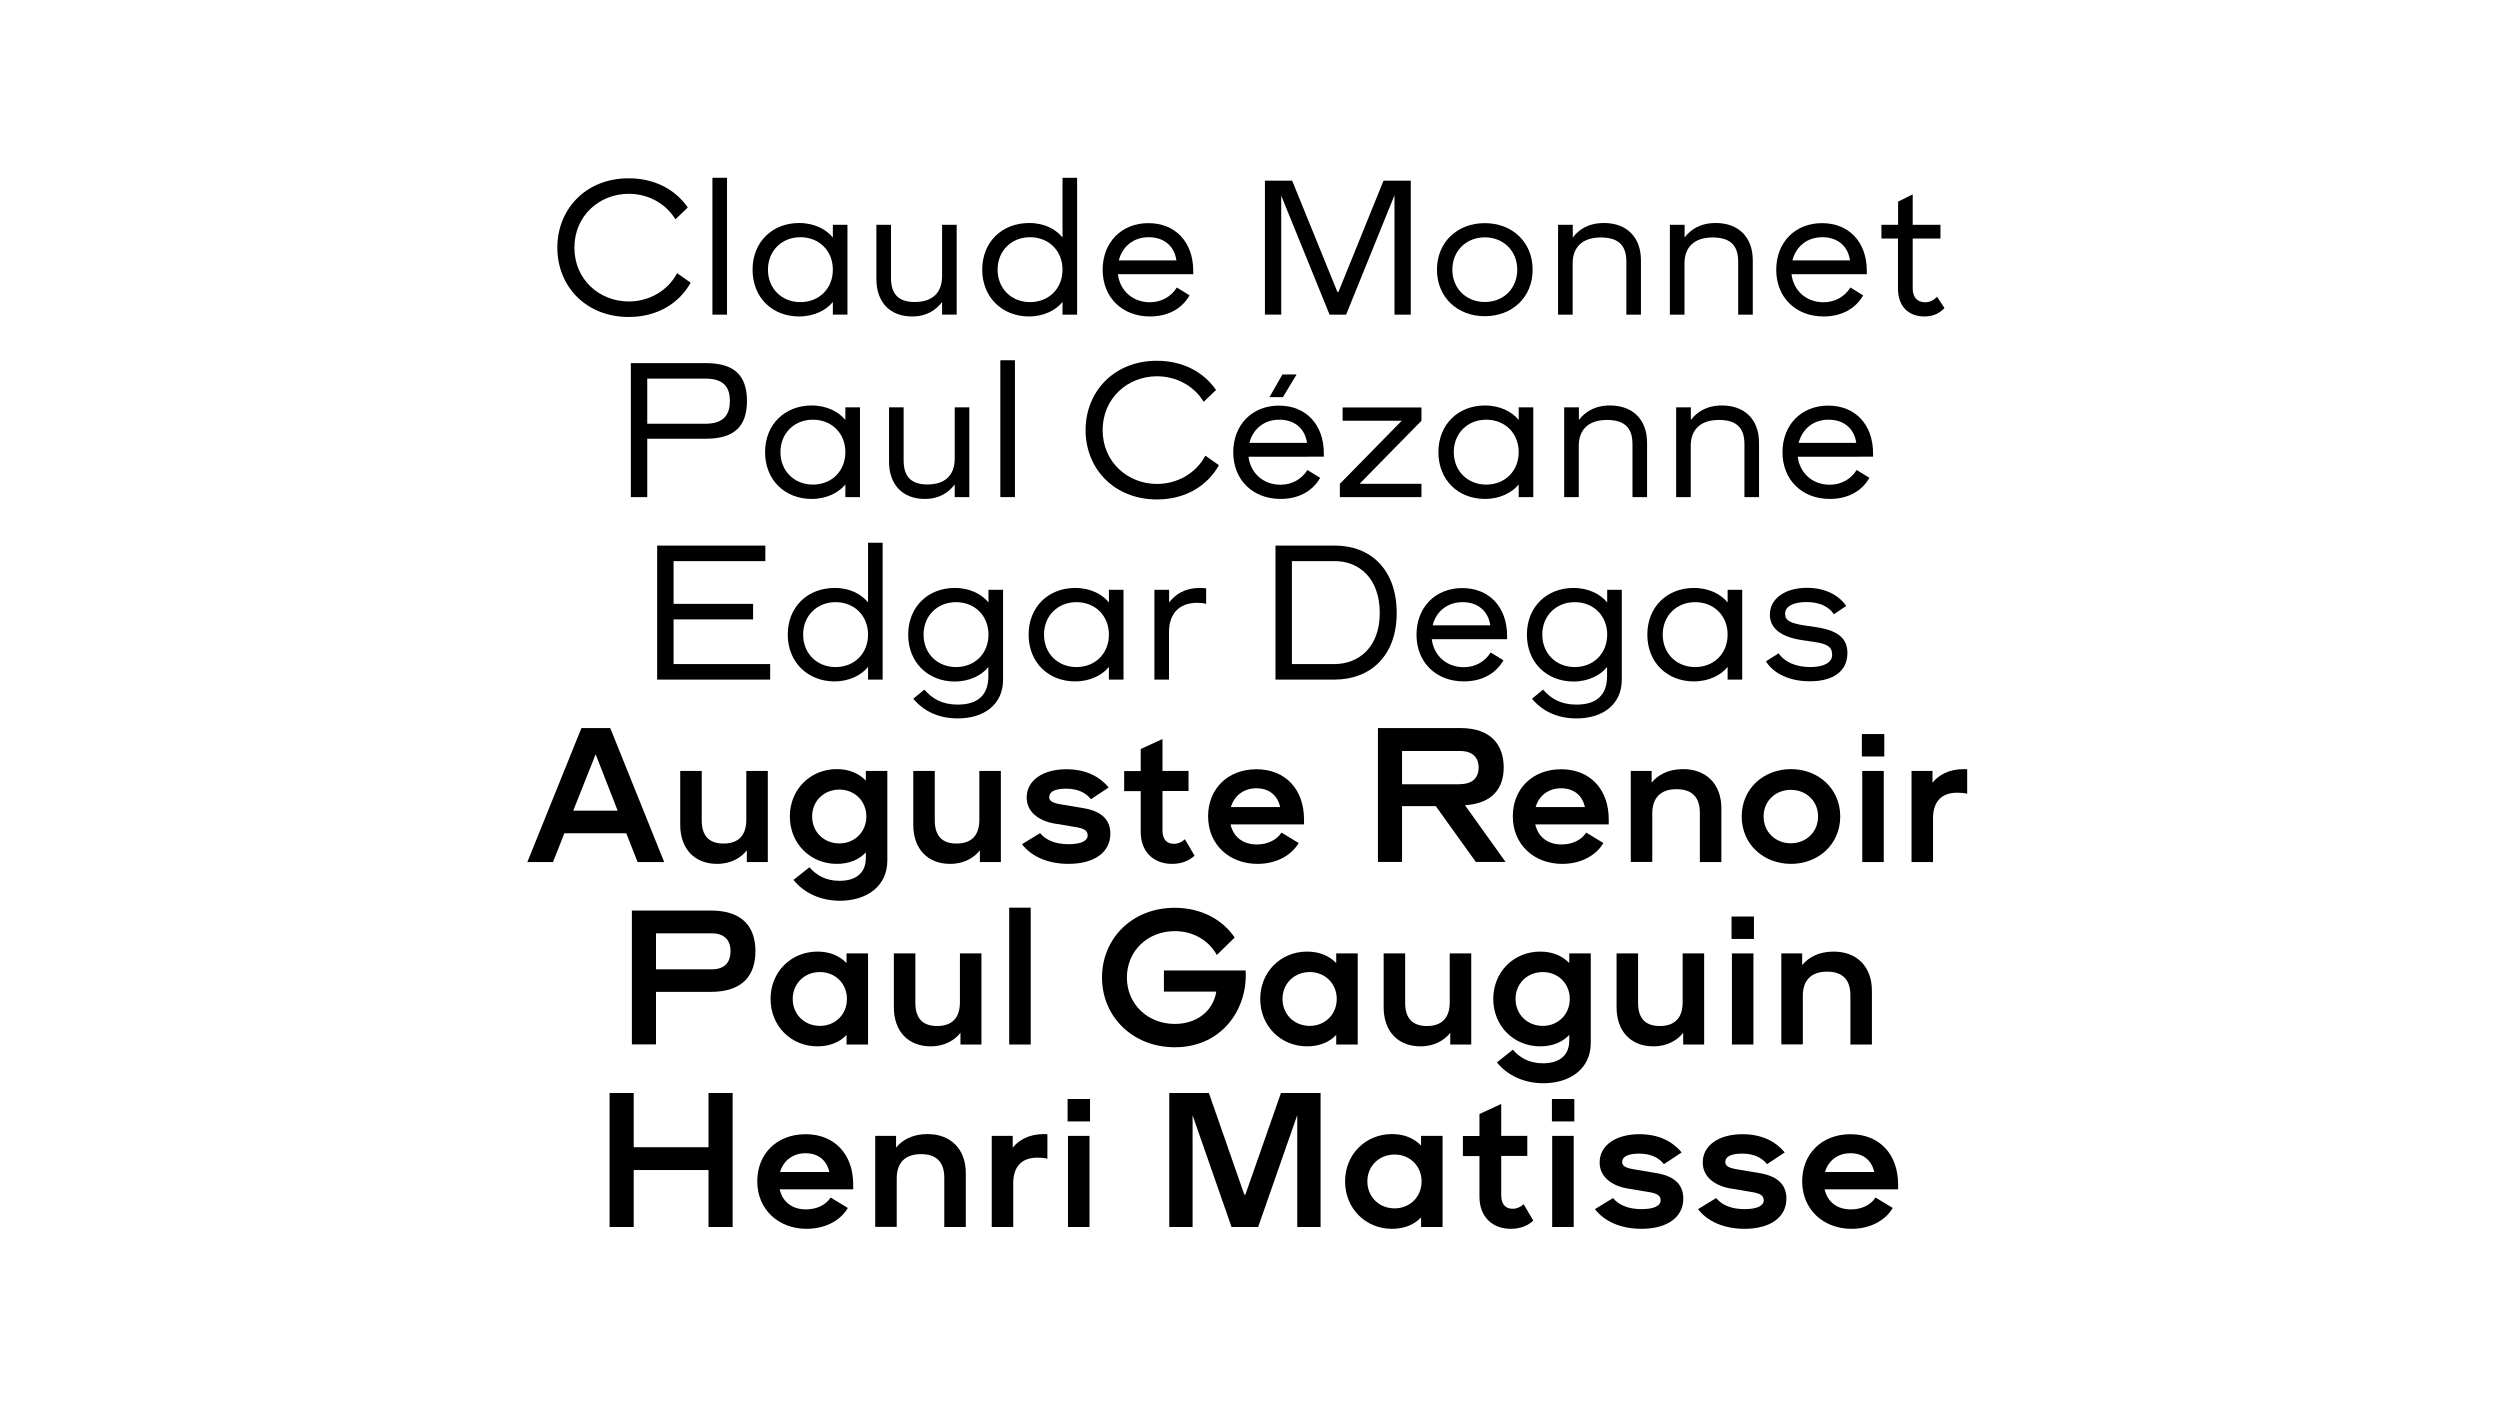 <?xml version="1.0" encoding="utf-8"?>
<!-- Generator: $$$/GeneralStr/196=Adobe Illustrator 27.6.0, SVG Export Plug-In . SVG Version: 6.00 Build 0)  -->
<svg version="1.1" id="Calque_1" xmlns="http://www.w3.org/2000/svg" xmlns:xlink="http://www.w3.org/1999/xlink" x="0px" y="0px"
	 viewBox="0 0 1918.1 1078.7" style="enable-background:new 0 0 1918.1 1078.7;" xml:space="preserve">
<style type="text/css">
	.st0{fill:#FFFFFF;}
</style>
<g>
	<polygon class="st0" points="-1.9,0 -1.9,1080 1918.1,1080 1918.1,0 -1.9,0 	"/>
	<g>
		<path d="M427.6,190c0-29.4,21.7-53.2,54.7-53.2c20.2,0,36,8.8,45.4,22.4l-9.5,9.1c-7.3-12.2-20.9-19.6-35.8-19.6
			c-22.5,0-41.7,16.8-41.7,41.3s19.2,41.3,41.7,41.3c15.8,0,30-8.3,37.1-21.7l10.4,7.3c-8.8,15.8-25.6,26.3-47.5,26.3
			C449.3,243.2,427.6,219.4,427.6,190z"/>
		<path d="M546.6,136.4h11.2v105h-11.2V136.4z"/>
		<path d="M577.4,206.9c0-21.4,15.3-35.8,35.7-35.8c12,0,20.9,5,25.9,11.1v-9.7h11.2v68.9H639v-9.7c-4.9,6-13.9,11.1-25.9,11.1
			C592.6,242.8,577.4,228.4,577.4,206.9z M639,206.9c0-14.6-10.6-24.9-24.9-24.9s-24.9,10.4-24.9,24.9s10.6,24.9,24.9,24.9
			S639,221.5,639,206.9z"/>
		<path d="M734,241.4h-11.2v-9.7c-4.6,6-11.5,11.1-23,11.1c-16.9,0-27.4-10.9-27.4-28.6v-41.7h11.2v40.7c0,13.4,6.7,18.5,18.2,18.5
			c14,0,21-7.4,21-19.9v-39.3H734V241.4z"/>
		<path d="M753.6,206.9c0-21.4,15.3-35.8,36-35.8c12.2,0,20.6,5,25.6,11.1v-45.8h11.2v105h-11.2v-9.7c-4.9,6-13.9,11.1-25.8,11.1
			C769.3,242.8,753.6,228.4,753.6,206.9z M815.2,206.9c0-14.6-10.6-24.9-24.9-24.9s-24.9,10.4-24.9,24.9s10.6,24.9,24.9,24.9
			S815.2,221.5,815.2,206.9z"/>
		<path d="M857.7,210.3c1.5,12.7,11.3,21.6,24.6,21.6c8.7,0,16.2-4.2,20.6-11.3l9.8,6c-6,10.5-16.8,16.2-30.4,16.2
			c-21.4,0-36.3-14.7-36.3-35.8c0-20.9,14.3-35.8,35.1-35.8c20.6,0,34.4,14.4,34.4,36.7v2.5H857.7z M858.4,199.8h44.2
			c-1.5-10.6-9.1-17.8-21.3-17.8C869.6,182,861,189.2,858.4,199.8z"/>
		<path d="M970.5,138.6h20.9l34.7,85.4h0.8l34.6-85.4h20.9v102.8h-12.5v-91.6l-37.1,91.6h-12.7L983,150.1v91.3h-12.5V138.6z"/>
		<path d="M1102.5,206.9c0-21.3,15.8-35.7,36.7-35.7c20.9,0,36.7,14.4,36.7,35.7s-15.8,35.7-36.7,35.7
			C1118.3,242.6,1102.5,228.2,1102.5,206.9z M1164.1,206.9c0-14.4-10.6-24.8-24.9-24.8s-24.9,10.4-24.9,24.8s10.6,24.8,24.9,24.8
			S1164.1,221.4,1164.1,206.9z"/>
		<path d="M1195.5,172.5h11.2v9.7c4.6-6,11.9-11.1,23.9-11.1c17.5,0,28.4,10.9,28.4,28.6v41.7h-11.2v-40.7
			c0-13.4-7.1-18.5-19.6-18.5c-14.1,0-21.6,7.4-21.6,19.9v39.3h-11.2V172.5z"/>
		<path d="M1281.3,172.5h11.2v9.7c4.6-6,11.9-11.1,23.9-11.1c17.5,0,28.4,10.9,28.4,28.6v41.7h-11.2v-40.7
			c0-13.4-7.1-18.5-19.6-18.5c-14.1,0-21.6,7.4-21.6,19.9v39.3h-11.2V172.5z"/>
		<path d="M1374.5,210.3c1.5,12.7,11.3,21.6,24.6,21.6c8.7,0,16.2-4.2,20.6-11.3l9.8,6c-6,10.5-16.8,16.2-30.4,16.2
			c-21.4,0-36.3-14.7-36.3-35.8c0-20.9,14.3-35.8,35.1-35.8c20.6,0,34.4,14.4,34.4,36.7v2.5H1374.5z M1375.2,199.8h44.2
			c-1.5-10.6-9.1-17.8-21.3-17.8C1386.4,182,1377.9,189.2,1375.2,199.8z"/>
	</g>
	<g>
		<path d="M1456.3,172.5v-17.8l11.2-5.6v23.4h21.3V183h-21.3v38.4c0,6.6,3.5,10.5,9.5,10.5c3.5,0,6.3-1.3,9.2-4.2l5.7,8.7
			c-4.5,4.5-9.2,6.4-15.4,6.4c-12.6,0-20.3-8.1-20.3-21.4V183h-12.7v-10.5H1456.3z"/>
	</g>
	<g>
		<path d="M484,278.6h57.7c22,0,31.4,9.8,31.4,29c0,19.2-9.4,29-31.4,29h-45.1v44.8H484V278.6z M541.4,325.1
			c14.8,0,18.6-8,18.6-17.5s-3.8-17.1-18.6-17.1h-44.8v34.6H541.4z"/>
		<path d="M587,346.9c0-21.4,15.3-35.8,35.7-35.8c12,0,20.9,5,25.9,11.1v-9.7h11.2v68.9h-11.2v-9.7c-4.9,6-13.9,11.1-25.9,11.1
			C602.3,382.8,587,368.4,587,346.9z M648.6,346.9c0-14.6-10.6-24.9-24.9-24.9s-24.9,10.4-24.9,24.9s10.6,24.9,24.9,24.9
			S648.6,361.5,648.6,346.9z"/>
		<path d="M743.7,381.4h-11.2v-9.7c-4.6,6-11.5,11.1-23,11.1c-16.9,0-27.4-10.9-27.4-28.6v-41.7h11.2v40.7
			c0,13.4,6.7,18.5,18.2,18.5c14,0,21-7.4,21-19.9v-39.3h11.2V381.4z"/>
		<path d="M767.5,276.4h11.2v105h-11.2V276.4z"/>
		<path d="M832.9,330c0-29.4,21.7-53.2,54.7-53.2c20.2,0,36,8.8,45.4,22.4l-9.5,9.1c-7.3-12.2-20.9-19.6-35.8-19.6
			c-22.5,0-41.7,16.8-41.7,41.3s19.2,41.3,41.7,41.3c15.8,0,30-8.3,37.1-21.7l10.4,7.3c-8.8,15.8-25.6,26.3-47.5,26.3
			C854.6,383.2,832.9,359.4,832.9,330z"/>
	</g>
	<g>
		<path d="M957.9,350.3c1.5,12.7,11.3,21.6,24.6,21.6c8.7,0,16.2-4.2,20.6-11.3l9.8,6c-6,10.5-16.8,16.2-30.4,16.2
			c-21.4,0-36.3-14.7-36.3-35.8c0-20.9,14.3-35.8,35.1-35.8c20.6,0,34.4,14.4,34.4,36.7v2.5H957.9z M958.6,339.8h44.2
			c-1.5-10.6-9.1-17.8-21.3-17.8C969.8,322,961.3,329.2,958.6,339.8z M983.9,287.3h10.9l-10.5,17.4H974L983.9,287.3z"/>
		<path d="M1028,371.2l47.5-48.4h-45.4v-10.2h60.5v10.2l-47.5,48.4h47.5v10.2H1028V371.2z"/>
	</g>
	<g>
		<path d="M1103.6,346.9c0-21.4,15.3-35.8,35.7-35.8c12,0,20.9,5,25.9,11.1v-9.7h11.2v68.9h-11.2v-9.7c-4.9,6-13.9,11.1-25.9,11.1
			C1118.9,382.8,1103.6,368.4,1103.6,346.9z M1165.2,346.9c0-14.6-10.6-24.9-24.9-24.9s-24.9,10.4-24.9,24.9s10.6,24.9,24.9,24.9
			S1165.2,361.5,1165.2,346.9z"/>
		<path d="M1200.2,312.5h11.2v9.7c4.6-6,11.9-11.1,23.9-11.1c17.5,0,28.4,10.9,28.4,28.6v41.7h-11.2v-40.7
			c0-13.4-7.1-18.5-19.6-18.5c-14.1,0-21.6,7.4-21.6,19.9v39.3h-11.2V312.5z"/>
		<path d="M1286.1,312.5h11.2v9.7c4.6-6,11.9-11.1,23.9-11.1c17.5,0,28.4,10.9,28.4,28.6v41.7h-11.2v-40.7
			c0-13.4-7.1-18.5-19.6-18.5c-14.1,0-21.6,7.4-21.6,19.9v39.3h-11.2V312.5z"/>
		<path d="M1379.3,350.3c1.5,12.7,11.3,21.6,24.6,21.6c8.7,0,16.2-4.2,20.6-11.3l9.8,6c-6,10.5-16.8,16.2-30.4,16.2
			c-21.4,0-36.3-14.7-36.3-35.8c0-20.9,14.3-35.8,35.1-35.8c20.6,0,34.4,14.4,34.4,36.7v2.5H1379.3z M1380,339.8h44.2
			c-1.5-10.6-9.1-17.8-21.3-17.8C1391.2,322,1382.7,329.2,1380,339.8z"/>
	</g>
	<g>
		<path d="M504.2,418.6h83v11.9h-70.4v32.8h61v11.9h-61v34.3h74.1v11.9h-86.7V418.6z"/>
		<path d="M604.4,486.9c0-21.4,15.3-35.8,36-35.8c12.2,0,20.6,5,25.6,11.1v-45.8h11.2v105H666v-9.7c-4.9,6-13.9,11.1-25.8,11.1
			C620.1,522.8,604.4,508.4,604.4,486.9z M666,486.9c0-14.6-10.6-24.9-24.9-24.9s-24.9,10.4-24.9,24.9s10.6,24.9,24.9,24.9
			S666,501.5,666,486.9z"/>
		<path d="M696.8,486.9c0-21.4,15.3-35.8,35.7-35.8c12,0,20.9,5,25.9,11.1v-9.7h11.2v68.9c0,19.3-14.8,29.8-34.7,29.8
			c-14.7,0-26.2-5.5-34.2-15.1l8.5-7c6,6.9,13.6,11.5,25.6,11.5c15.4,0,23.5-7.3,23.5-21.8v-7c-4.9,6-13.9,11.1-25.9,11.1
			C712.1,522.8,696.8,508.4,696.8,486.9z M758.4,486.9c0-14.6-10.6-24.9-24.9-24.9s-24.9,10.4-24.9,24.9s10.6,24.9,24.9,24.9
			S758.4,501.5,758.4,486.9z"/>
		<path d="M789.2,486.9c0-21.4,15.3-35.8,35.7-35.8c12,0,20.9,5,25.9,11.1v-9.7H862v68.9h-11.2v-9.7c-4.9,6-13.9,11.1-25.9,11.1
			C804.5,522.8,789.2,508.4,789.2,486.9z M850.8,486.9c0-14.6-10.6-24.9-24.9-24.9S801,472.4,801,486.9s10.6,24.9,24.9,24.9
			S850.8,501.5,850.8,486.9z"/>
		<path d="M885.8,452.5H897v9.7c4.6-6,11.9-11.1,23.4-11.1c1.7,0,3.4,0.1,5,0.3v11.9c-2.1-0.6-4.3-0.8-6.9-0.8
			c-14.1,0-21.6,8.7-21.6,22.4v36.5h-11.2V452.5z"/>
		<path d="M978.6,418.6h45.8c26.6,0,47.2,17.8,47.2,51.7c0,33.6-20.9,51.1-47.5,51.1h-45.5V418.6z M1023.7,509.5
			c18.9,0,34.9-13,34.9-39.2c0-26.5-15.7-39.8-34.6-39.8h-32.8v79H1023.7z"/>
		<path d="M1098.5,490.3c1.5,12.7,11.3,21.6,24.6,21.6c8.7,0,16.2-4.2,20.6-11.3l9.8,6c-6,10.5-16.8,16.2-30.4,16.2
			c-21.4,0-36.3-14.7-36.3-35.8c0-20.9,14.3-35.8,35.1-35.8c20.6,0,34.4,14.4,34.4,36.7v2.5H1098.5z M1099.2,479.8h44.2
			c-1.5-10.6-9.1-17.8-21.3-17.8C1110.4,462,1101.8,469.2,1099.2,479.8z"/>
		<path d="M1171.5,486.9c0-21.4,15.3-35.8,35.7-35.8c12,0,20.9,5,25.9,11.1v-9.7h11.2v68.9c0,19.3-14.8,29.8-34.7,29.8
			c-14.7,0-26.2-5.5-34.2-15.1l8.5-7c6,6.9,13.6,11.5,25.6,11.5c15.4,0,23.5-7.3,23.5-21.8v-7c-4.9,6-13.9,11.1-25.9,11.1
			C1186.8,522.8,1171.5,508.4,1171.5,486.9z M1233.1,486.9c0-14.6-10.6-24.9-24.9-24.9s-24.9,10.4-24.9,24.9s10.6,24.9,24.9,24.9
			S1233.1,501.5,1233.1,486.9z"/>
		<path d="M1263.9,486.9c0-21.4,15.3-35.8,35.7-35.8c12,0,20.9,5,25.9,11.1v-9.7h11.2v68.9h-11.2v-9.7c-4.9,6-13.9,11.1-25.9,11.1
			C1279.2,522.8,1263.9,508.4,1263.9,486.9z M1325.5,486.9c0-14.6-10.6-24.9-24.9-24.9s-24.9,10.4-24.9,24.9s10.6,24.9,24.9,24.9
			S1325.5,501.5,1325.5,486.9z"/>
		<path d="M1354.9,507.4l9.8-6.2c3.9,6.4,13,10.6,24.2,10.6c10.5,0,16.8-3.5,16.8-9.4c0-5.7-3.1-8.4-13.9-9.9l-9.4-1.4
			c-16-2.4-24.5-9.1-24.5-19.5c0-12.5,11.9-20.6,28.4-20.6c13.6,0,24.1,5.2,30.2,13.9l-9.5,6.4c-3.6-5.9-11.3-9.4-20.9-9.4
			c-10.4,0-16.5,3.4-16.5,9c0,5,3.6,7.3,15.7,9.1l7.6,1.1c17.4,2.5,24.5,8.8,24.5,19.9c0,13.9-10.8,21.7-28.7,21.7
			C1372.9,522.8,1360.5,516.6,1354.9,507.4z"/>
	</g>
	<g>
		<path d="M446.1,558.6h22.1l41.4,102.8h-20.4l-8.7-22.1h-47.5l-8.7,22.1h-19.7L446.1,558.6z M473.9,622l-16.9-43.3L439.8,622H473.9
			z"/>
		<path d="M589.1,661.4H573v-9c-4.3,5.5-11.9,10.4-22.8,10.4c-17.4,0-28.3-11.6-28.3-30v-41.3h16.5v37.9c0,12,5.7,17.8,16.7,17.8
			c11.6,0,17.5-6.4,17.5-18.2v-37.5h16.5V661.4z"/>
		<path d="M606,626.4c0-20.7,15.7-36.3,36-36.3c9.4,0,16.9,3.2,22.3,8.8v-7.4h16.5v68.7c0,19.9-16,30.9-36.4,30.9
			c-14.8,0-27.6-6-35.6-16l12.2-9.7c5.5,6.2,12.6,10.4,23.1,10.4c13.4,0,20.2-6.7,20.2-17.5V654c-5.2,5.6-12.9,8.8-22.3,8.8
			C621.7,662.8,606,647.2,606,626.4z M664.7,626.4c0-11.8-9-20.6-20.7-20.6c-11.9,0-20.9,8.8-20.9,20.6c0,11.9,9,20.7,20.9,20.7
			C655.7,647.1,664.7,638.3,664.7,626.4z"/>
		<path d="M767.9,661.4h-16.1v-9c-4.3,5.5-11.9,10.4-22.8,10.4c-17.4,0-28.3-11.6-28.3-30v-41.3h16.5v37.9c0,12,5.7,17.8,16.7,17.8
			c11.6,0,17.5-6.4,17.5-18.2v-37.5h16.5V661.4z"/>
		<path d="M784.1,647.7l13.9-8.5c4.2,5.2,11.5,8.5,21.8,8.5c9.9,0,14.7-2.7,14.7-6.7c0-3.9-2.8-5.5-10.2-6.6l-15-2.5
			c-13-2.2-21.6-9.4-21.6-20c0-13.2,12.5-21.7,30.4-21.7c14.7,0,25.3,5.3,32.5,14l-13.6,9c-3.8-5-10.2-8.1-19-8.1
			c-8.3,0-13,2.2-13,6.4c0,3.5,3.2,4.8,11.1,6l14.8,2.5c13.4,2.1,21,8.3,21,19.6c0,14.6-12.7,23.2-32.1,23.2
			C803.8,662.8,791.2,657,784.1,647.7z"/>
		<path d="M875.2,591.5v-16.8l16.7-7.7v24.5h20v15.4h-20V637c0,7.7,3.9,10.4,8.7,10.4c3.6,0,6.3-1.5,8.5-3.5l7.4,12.6
			c-4.1,3.8-9.7,6.3-17.2,6.3c-14.4,0-24.1-9.4-24.1-24.6v-31.2h-12.7v-15.4H875.2z"/>
		<path d="M944.1,632.4c2,9.2,9,15.5,20.2,15.5c7.8,0,15-3.1,18.9-9.1l13.2,8c-6,10.1-17.9,16-31.6,16c-21.6,0-37.9-14.8-37.9-36.5
			c0-21,15-36.1,37.1-36.1c22.1,0,36.5,15.3,36.5,38.5v3.8H944.1z M944.4,619.2h37.8c-2-9-8.5-14.4-18.3-14.4
			C954.1,604.8,946.9,610.6,944.4,619.2z"/>
		<path d="M1057.2,558.6h63.3c24.1,0,33.2,13.6,33.2,30.2c0,15.4-8,27.6-29.7,29l31.1,43.5h-22.8l-30.7-42.8h-25.9v42.8h-18.5V558.6
			z M1120.2,601.6c10.9,0,14.3-6.3,14.3-12.7c0-6.4-3.4-12.7-14.3-12.7h-44.5v25.5H1120.2z"/>
	</g>
	<g>
		<path d="M1177.9,632.4c2,9.2,9,15.5,20.2,15.5c7.8,0,15-3.1,18.9-9.1l13.2,8c-6,10.1-17.9,16-31.6,16c-21.6,0-37.9-14.8-37.9-36.5
			c0-21,15-36.1,37.1-36.1c22.1,0,36.5,15.3,36.5,38.5v3.8H1177.9z M1178.2,619.2h37.8c-2-9-8.5-14.4-18.3-14.4
			C1187.9,604.8,1180.7,610.6,1178.2,619.2z"/>
		<path d="M1251.1,591.5h16.1v9c4.5-5.6,12.3-10.4,24.1-10.4c17.9,0,29.4,11.6,29.4,30v41.3h-16.5v-37.7c0-12.3-6.2-18.2-17.9-18.2
			c-12.3,0-18.6,6.7-18.6,18.6v37.2h-16.5V591.5z"/>
		<path d="M1336.3,626.4c0-21.3,16.8-36.3,37.8-36.3s37.8,15,37.8,36.3c0,21.4-16.8,36.4-37.8,36.4S1336.3,647.8,1336.3,626.4z
			 M1394.9,626.4c0-11.9-9.2-20.4-20.9-20.4s-20.9,8.5-20.9,20.4c0,12,9.2,20.6,20.9,20.6S1394.9,638.4,1394.9,626.4z"/>
		<path d="M1428.5,563.2h17.2v17.2h-17.2V563.2z M1428.8,591.5h16.5v69.9h-16.5V591.5z"/>
		<path d="M1466.6,591.5h16.1v9c4.5-5.6,12.3-10.4,23.9-10.4c1,0,1.8,0,2.7,0.1V609c-2.1-0.6-4.6-0.8-7.6-0.8
			c-12.3,0-18.6,7-18.6,19.7v33.5h-16.5V591.5z"/>
	</g>
	<g>
		<path d="M484.8,698.6h60.6c25.1,0,34.2,13.4,34.2,31.2c0,17.8-9.1,31.2-34.2,31.2h-42.1v40.3h-18.5V698.6z M546.1,743.7
			c11.1,0,14.4-6.7,14.4-13.9c0-7.1-3.4-13.7-14.4-13.7h-42.8v27.6H546.1z"/>
		<path d="M591.2,766.4c0-20.7,15.7-36.3,36-36.3c9.4,0,16.9,3.2,22.3,8.8v-7.4h16.5v69.9h-16.5V794c-5.2,5.6-12.9,8.8-22.3,8.8
			C606.9,802.8,591.2,787.2,591.2,766.4z M649.8,766.4c0-11.8-9-20.6-20.7-20.6c-11.9,0-20.9,8.8-20.9,20.6c0,11.9,9,20.7,20.9,20.7
			C640.9,787.1,649.8,778.3,649.8,766.4z"/>
		<path d="M753,801.4h-16.1v-9c-4.3,5.5-11.9,10.4-22.8,10.4c-17.4,0-28.3-11.6-28.3-30v-41.3h16.5v37.9c0,12,5.7,17.8,16.7,17.8
			c11.6,0,17.5-6.4,17.5-18.2v-37.5H753V801.4z"/>
		<path d="M774.3,696.4h16.5v105h-16.5V696.4z"/>
		<path d="M845.5,750c0-30.2,23.4-53.5,55.7-53.5c19.9,0,36.3,8.5,46.1,22.8l-13.7,13.4c-6.2-11.2-18.1-18.3-32.3-18.3
			c-20.6,0-36.7,15-36.7,35.6s16.1,35.6,36.8,35.6c15.1,0,29-8.3,31.8-24.8H893v-16.2h62.7c1.8,29.5-18.2,58.9-54.3,58.9
			C869.2,803.5,845.5,780.1,845.5,750z"/>
		<path d="M966.9,766.4c0-20.7,15.7-36.3,36-36.3c9.4,0,16.9,3.2,22.3,8.8v-7.4h16.5v69.9h-16.5V794c-5.2,5.6-12.9,8.8-22.3,8.8
			C982.6,802.8,966.9,787.2,966.9,766.4z M1025.6,766.4c0-11.8-9-20.6-20.7-20.6c-11.9,0-20.9,8.8-20.9,20.6
			c0,11.9,9,20.7,20.9,20.7C1016.6,787.1,1025.6,778.3,1025.6,766.4z"/>
		<path d="M1128.8,801.4h-16.1v-9c-4.3,5.5-11.9,10.4-22.8,10.4c-17.4,0-28.3-11.6-28.3-30v-41.3h16.5v37.9c0,12,5.7,17.8,16.7,17.8
			c11.6,0,17.5-6.4,17.5-18.2v-37.5h16.5V801.4z"/>
		<path d="M1145.7,766.4c0-20.7,15.7-36.3,36-36.3c9.4,0,16.9,3.2,22.3,8.8v-7.4h16.5v68.7c0,19.9-16,30.9-36.4,30.9
			c-14.8,0-27.6-6-35.6-16l12.2-9.7c5.5,6.2,12.6,10.4,23.1,10.4c13.4,0,20.2-6.7,20.2-17.5V794c-5.2,5.6-12.9,8.8-22.3,8.8
			C1161.4,802.8,1145.7,787.2,1145.7,766.4z M1204.4,766.4c0-11.8-9-20.6-20.7-20.6c-11.9,0-20.9,8.8-20.9,20.6
			c0,11.9,9,20.7,20.9,20.7C1195.4,787.1,1204.4,778.3,1204.4,766.4z"/>
		<path d="M1307.5,801.4h-16.1v-9c-4.3,5.5-11.9,10.4-22.8,10.4c-17.4,0-28.3-11.6-28.3-30v-41.3h16.5v37.9c0,12,5.7,17.8,16.7,17.8
			c11.6,0,17.5-6.4,17.5-18.2v-37.5h16.5V801.4z"/>
		<path d="M1328.5,703.2h17.2v17.2h-17.2V703.2z M1328.8,731.5h16.5v69.9h-16.5V731.5z"/>
		<path d="M1366.6,731.5h16.1v9c4.5-5.6,12.3-10.4,24.1-10.4c17.9,0,29.4,11.6,29.4,30v41.3h-16.5v-37.7c0-12.3-6.2-18.2-17.9-18.2
			c-12.3,0-18.6,6.7-18.6,18.6v37.2h-16.5V731.5z"/>
	</g>
	<g>
		<path d="M467.7,838.6h18.5v41.6h57.4v-41.6h18.5v102.8h-18.5v-43.7h-57.4v43.7h-18.5V838.6z"/>
		<path d="M598.2,912.4c2,9.2,9,15.5,20.2,15.5c7.8,0,15-3.1,18.9-9.1l13.2,8c-6,10.1-17.9,16-31.6,16c-21.6,0-37.9-14.8-37.9-36.5
			c0-21,15-36.1,37.1-36.1c22.1,0,36.5,15.3,36.5,38.5v3.8H598.2z M598.5,899.2h37.8c-2-9-8.5-14.4-18.3-14.4S601,890.6,598.5,899.2
			z"/>
		<path d="M671.4,871.5h16.1v9c4.5-5.6,12.3-10.4,24.1-10.4c17.9,0,29.4,11.6,29.4,30v41.3h-16.5v-37.7c0-12.3-6.2-18.2-17.9-18.2
			c-12.3,0-18.6,6.7-18.6,18.6v37.2h-16.5V871.5z"/>
		<path d="M760.9,871.5H777v9c4.5-5.6,12.3-10.4,23.9-10.4c1,0,1.8,0,2.7,0.1V889c-2.1-0.6-4.6-0.8-7.6-0.8
			c-12.3,0-18.6,7-18.6,19.7v33.5h-16.5V871.5z"/>
		<path d="M819.1,843.2h17.2v17.2h-17.2V843.2z M819.4,871.5h16.5v69.9h-16.5V871.5z"/>
		<path d="M897.1,838.6h30.4l27.2,78h0.8l27.3-78h30.4v102.8h-17.9v-85.8l-30,85.8h-20.4L915,855.7v85.7h-17.9V838.6z"/>
		<path d="M1032,906.4c0-20.7,15.7-36.3,36-36.3c9.4,0,16.9,3.2,22.3,8.8v-7.4h16.5v69.9h-16.5V934c-5.2,5.6-12.9,8.8-22.3,8.8
			C1047.7,942.8,1032,927.2,1032,906.4z M1090.7,906.4c0-11.8-9-20.6-20.7-20.6c-11.9,0-20.9,8.8-20.9,20.6c0,11.9,9,20.7,20.9,20.7
			C1081.7,927.1,1090.7,918.3,1090.7,906.4z"/>
		<path d="M1135.1,871.5v-16.8l16.7-7.7v24.5h20v15.4h-20V917c0,7.7,3.9,10.4,8.7,10.4c3.6,0,6.3-1.5,8.5-3.5l7.4,12.6
			c-4.1,3.8-9.7,6.3-17.2,6.3c-14.4,0-24.1-9.4-24.1-24.6v-31.2h-12.7v-15.4H1135.1z"/>
		<path d="M1190.7,843.2h17.2v17.2h-17.2V843.2z M1190.9,871.5h16.5v69.9h-16.5V871.5z"/>
		<path d="M1223.7,927.7l13.9-8.5c4.2,5.2,11.5,8.5,21.8,8.5c9.9,0,14.7-2.7,14.7-6.7c0-3.9-2.8-5.5-10.2-6.6l-15-2.5
			c-13-2.2-21.6-9.4-21.6-20c0-13.2,12.5-21.7,30.4-21.7c14.7,0,25.3,5.3,32.5,14l-13.6,9c-3.8-5-10.2-8.1-19-8.1
			c-8.3,0-13,2.2-13,6.4c0,3.5,3.2,4.8,11.1,6l14.8,2.5c13.4,2.1,21,8.3,21,19.6c0,14.6-12.7,23.2-32.1,23.2
			C1243.4,942.8,1230.8,937,1223.7,927.7z"/>
		<path d="M1302.8,927.7l13.9-8.5c4.2,5.2,11.5,8.5,21.8,8.5c9.9,0,14.7-2.7,14.7-6.7c0-3.9-2.8-5.5-10.2-6.6l-15-2.5
			c-13-2.2-21.6-9.4-21.6-20c0-13.2,12.5-21.7,30.4-21.7c14.7,0,25.3,5.3,32.5,14l-13.6,9c-3.8-5-10.2-8.1-19-8.1
			c-8.3,0-13,2.2-13,6.4c0,3.5,3.2,4.8,11.1,6l14.8,2.5c13.4,2.1,21,8.3,21,19.6c0,14.6-12.7,23.2-32.1,23.2
			C1322.5,942.8,1309.9,937,1302.8,927.7z"/>
		<path d="M1399.9,912.4c2,9.2,9,15.5,20.2,15.5c7.8,0,15-3.1,18.9-9.1l13.2,8c-6,10.1-17.9,16-31.6,16c-21.6,0-37.9-14.8-37.9-36.5
			c0-21,15-36.1,37.1-36.1c22.1,0,36.5,15.3,36.5,38.5v3.8H1399.9z M1400.2,899.2h37.8c-2-9-8.5-14.4-18.3-14.4
			C1409.9,884.8,1402.7,890.6,1400.2,899.2z"/>
	</g>
</g>
</svg>
